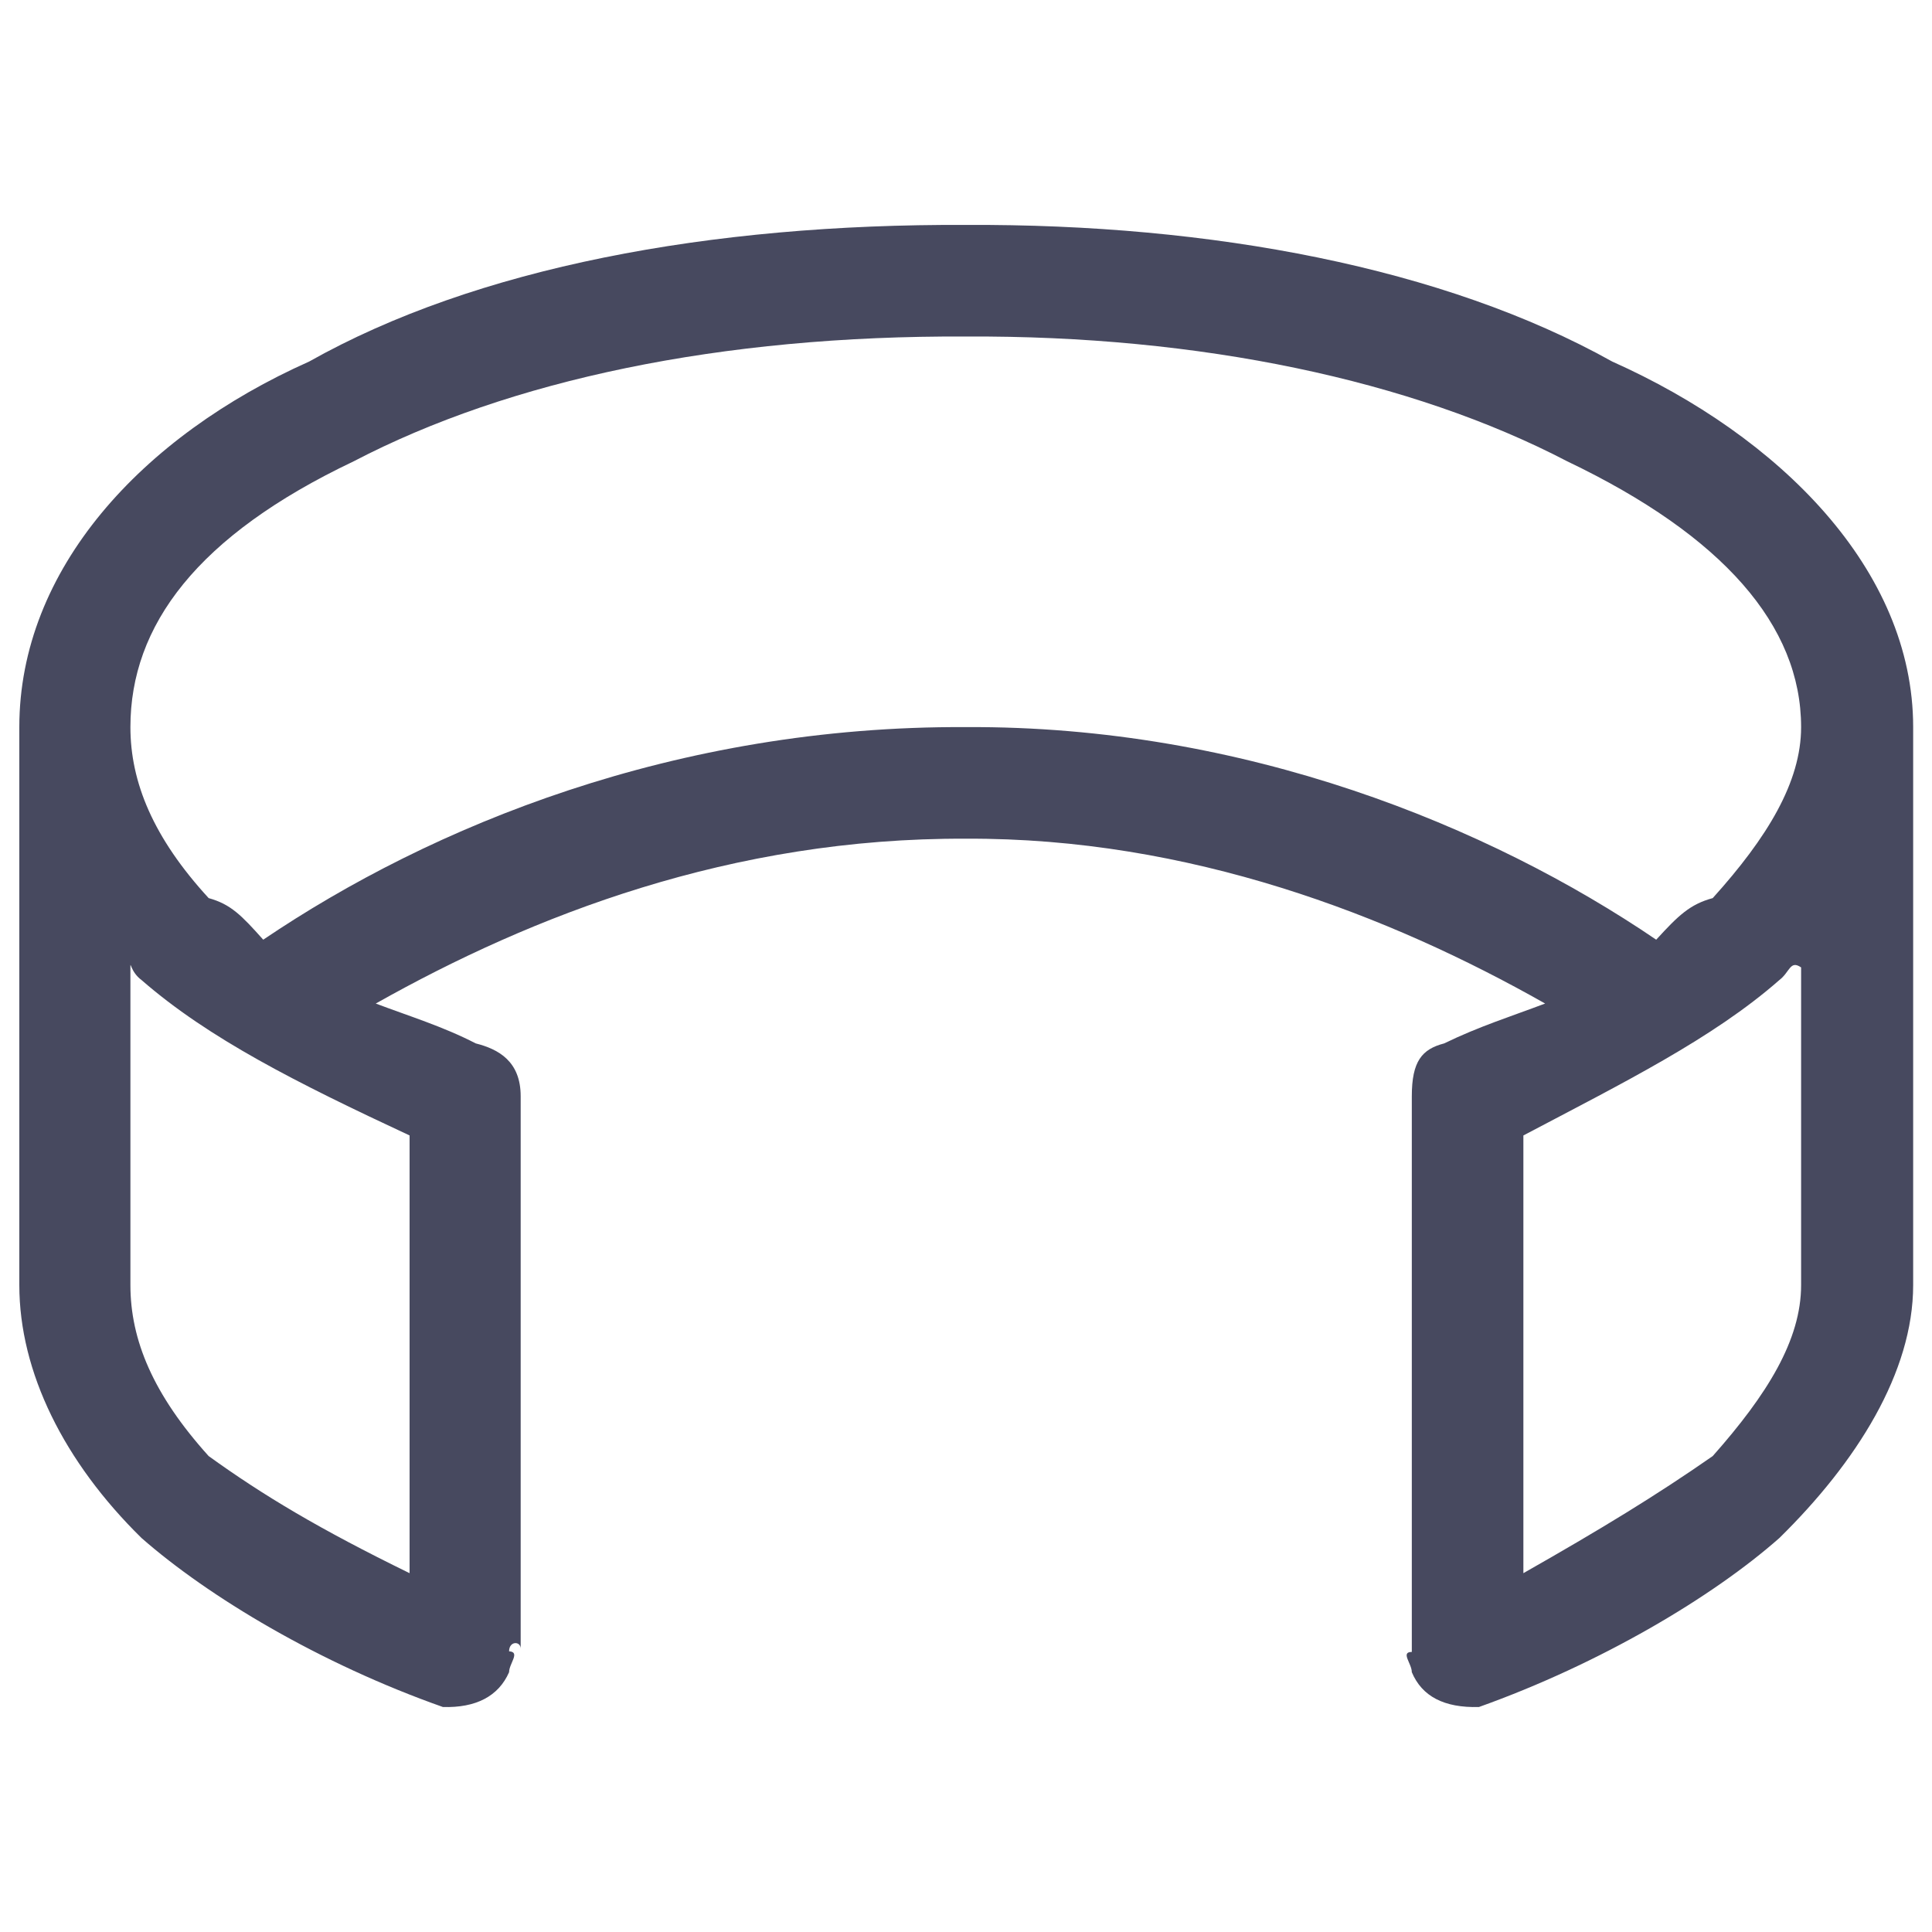 <svg xmlns="http://www.w3.org/2000/svg" version="1.1" xmlns:xlink="http://www.w3.org/1999/xlink" width="100%" height="100%" id="svgWorkerArea" viewBox="0 0 400 400" xmlns:artdraw="https://artdraw.muisca.co" style="background: white;"><defs id="defsdoc"><pattern id="patternBool" x="0" y="0" width="10" height="10" patternUnits="userSpaceOnUse" patternTransform="rotate(35)"><circle cx="5" cy="5" r="4" style="stroke: none;fill: #ff000070;"></circle></pattern></defs><g id="fileImp-123521237" class="cosito"><path id="pathImp-647234393" clip-rule="evenodd" fill="#47495F" fill-rule="evenodd" class="grouped" d="M396.1 266.062C396.1 284.119 384.4 302.719 368.4 318.428 354.6 330.619 331.4 344.419 306.2 353.418 299 353.619 294.4 351.219 292.3 346.209 292.3 344.419 289.9 342.019 292.3 342.016 292.3 339.719 292.3 339.719 292.3 341.63 292.3 339.719 292.3 226.419 292.3 226.963 292.3 219.719 294.4 217.219 299 216.027 306.2 212.519 312.9 210.419 319.9 207.772 287.7 189.519 246.2 173.419 200 173.644 151.5 173.419 110.2 189.519 77.8 207.772 84.8 210.419 91.7 212.519 98.5 216.027 103.2 217.219 107.8 219.719 107.8 226.963 107.8 226.419 107.8 339.719 107.8 341.346 107.8 339.719 105.4 339.719 105.4 341.887 107.8 342.019 105.4 344.419 105.4 346.209 103.2 351.219 98.5 353.619 91.7 353.418 66.2 344.419 43.2 330.619 29.3 318.428 13.3 302.719 4 284.119 4 266.062 4 265.719 4 150.219 4 150.54 4 117.919 29.3 90.319 64 74.858 98.5 55.419 146.9 46.319 200 46.57 250.8 46.319 299 55.419 333.8 74.858 368.4 90.319 396.1 117.919 396.1 150.54 396.1 150.219 396.1 265.719 396.1 266.062 396.1 265.719 396.1 265.719 396.1 266.062M73.2 95.523C40.8 110.919 27 129.519 27 150.54 27 161.919 31.7 173.419 43.2 185.943 47.8 187.219 50 189.519 54.5 194.554 89.3 171.019 139.9 150.219 200 150.54 257.5 150.219 308.3 171.019 342.9 194.554 347.5 189.519 349.9 187.219 354.6 185.943 365.9 173.419 372.9 161.919 372.9 150.54 372.9 129.519 356.7 110.919 324.5 95.523 292.3 78.719 248.4 69.419 200 69.674 149.2 69.419 105.4 78.719 73.2 95.523 73.2 94.919 73.2 94.919 73.2 95.523M372.9 200.291C370.6 198.719 370.6 201.219 368.4 202.906 354.6 215.019 336 224.219 315.4 235.084 315.4 233.519 315.4 323.619 315.4 325.709 331.4 316.619 342.9 309.619 354.6 301.465 365.9 288.719 372.9 277.419 372.9 266.062 372.9 265.719 372.9 198.719 372.9 200.291 372.9 198.719 372.9 198.719 372.9 200.291M27 200.291C27 198.719 27 265.719 27 266.062 27 277.419 31.7 288.719 43.2 301.465 54.5 309.619 66.2 316.619 84.8 325.709 84.8 323.619 84.8 233.519 84.8 235.084 61.5 224.219 43.2 215.019 29.3 202.906 27 201.219 27 198.719 27 200.291 27 198.719 27 198.719 27 200.291"></path></g></svg>